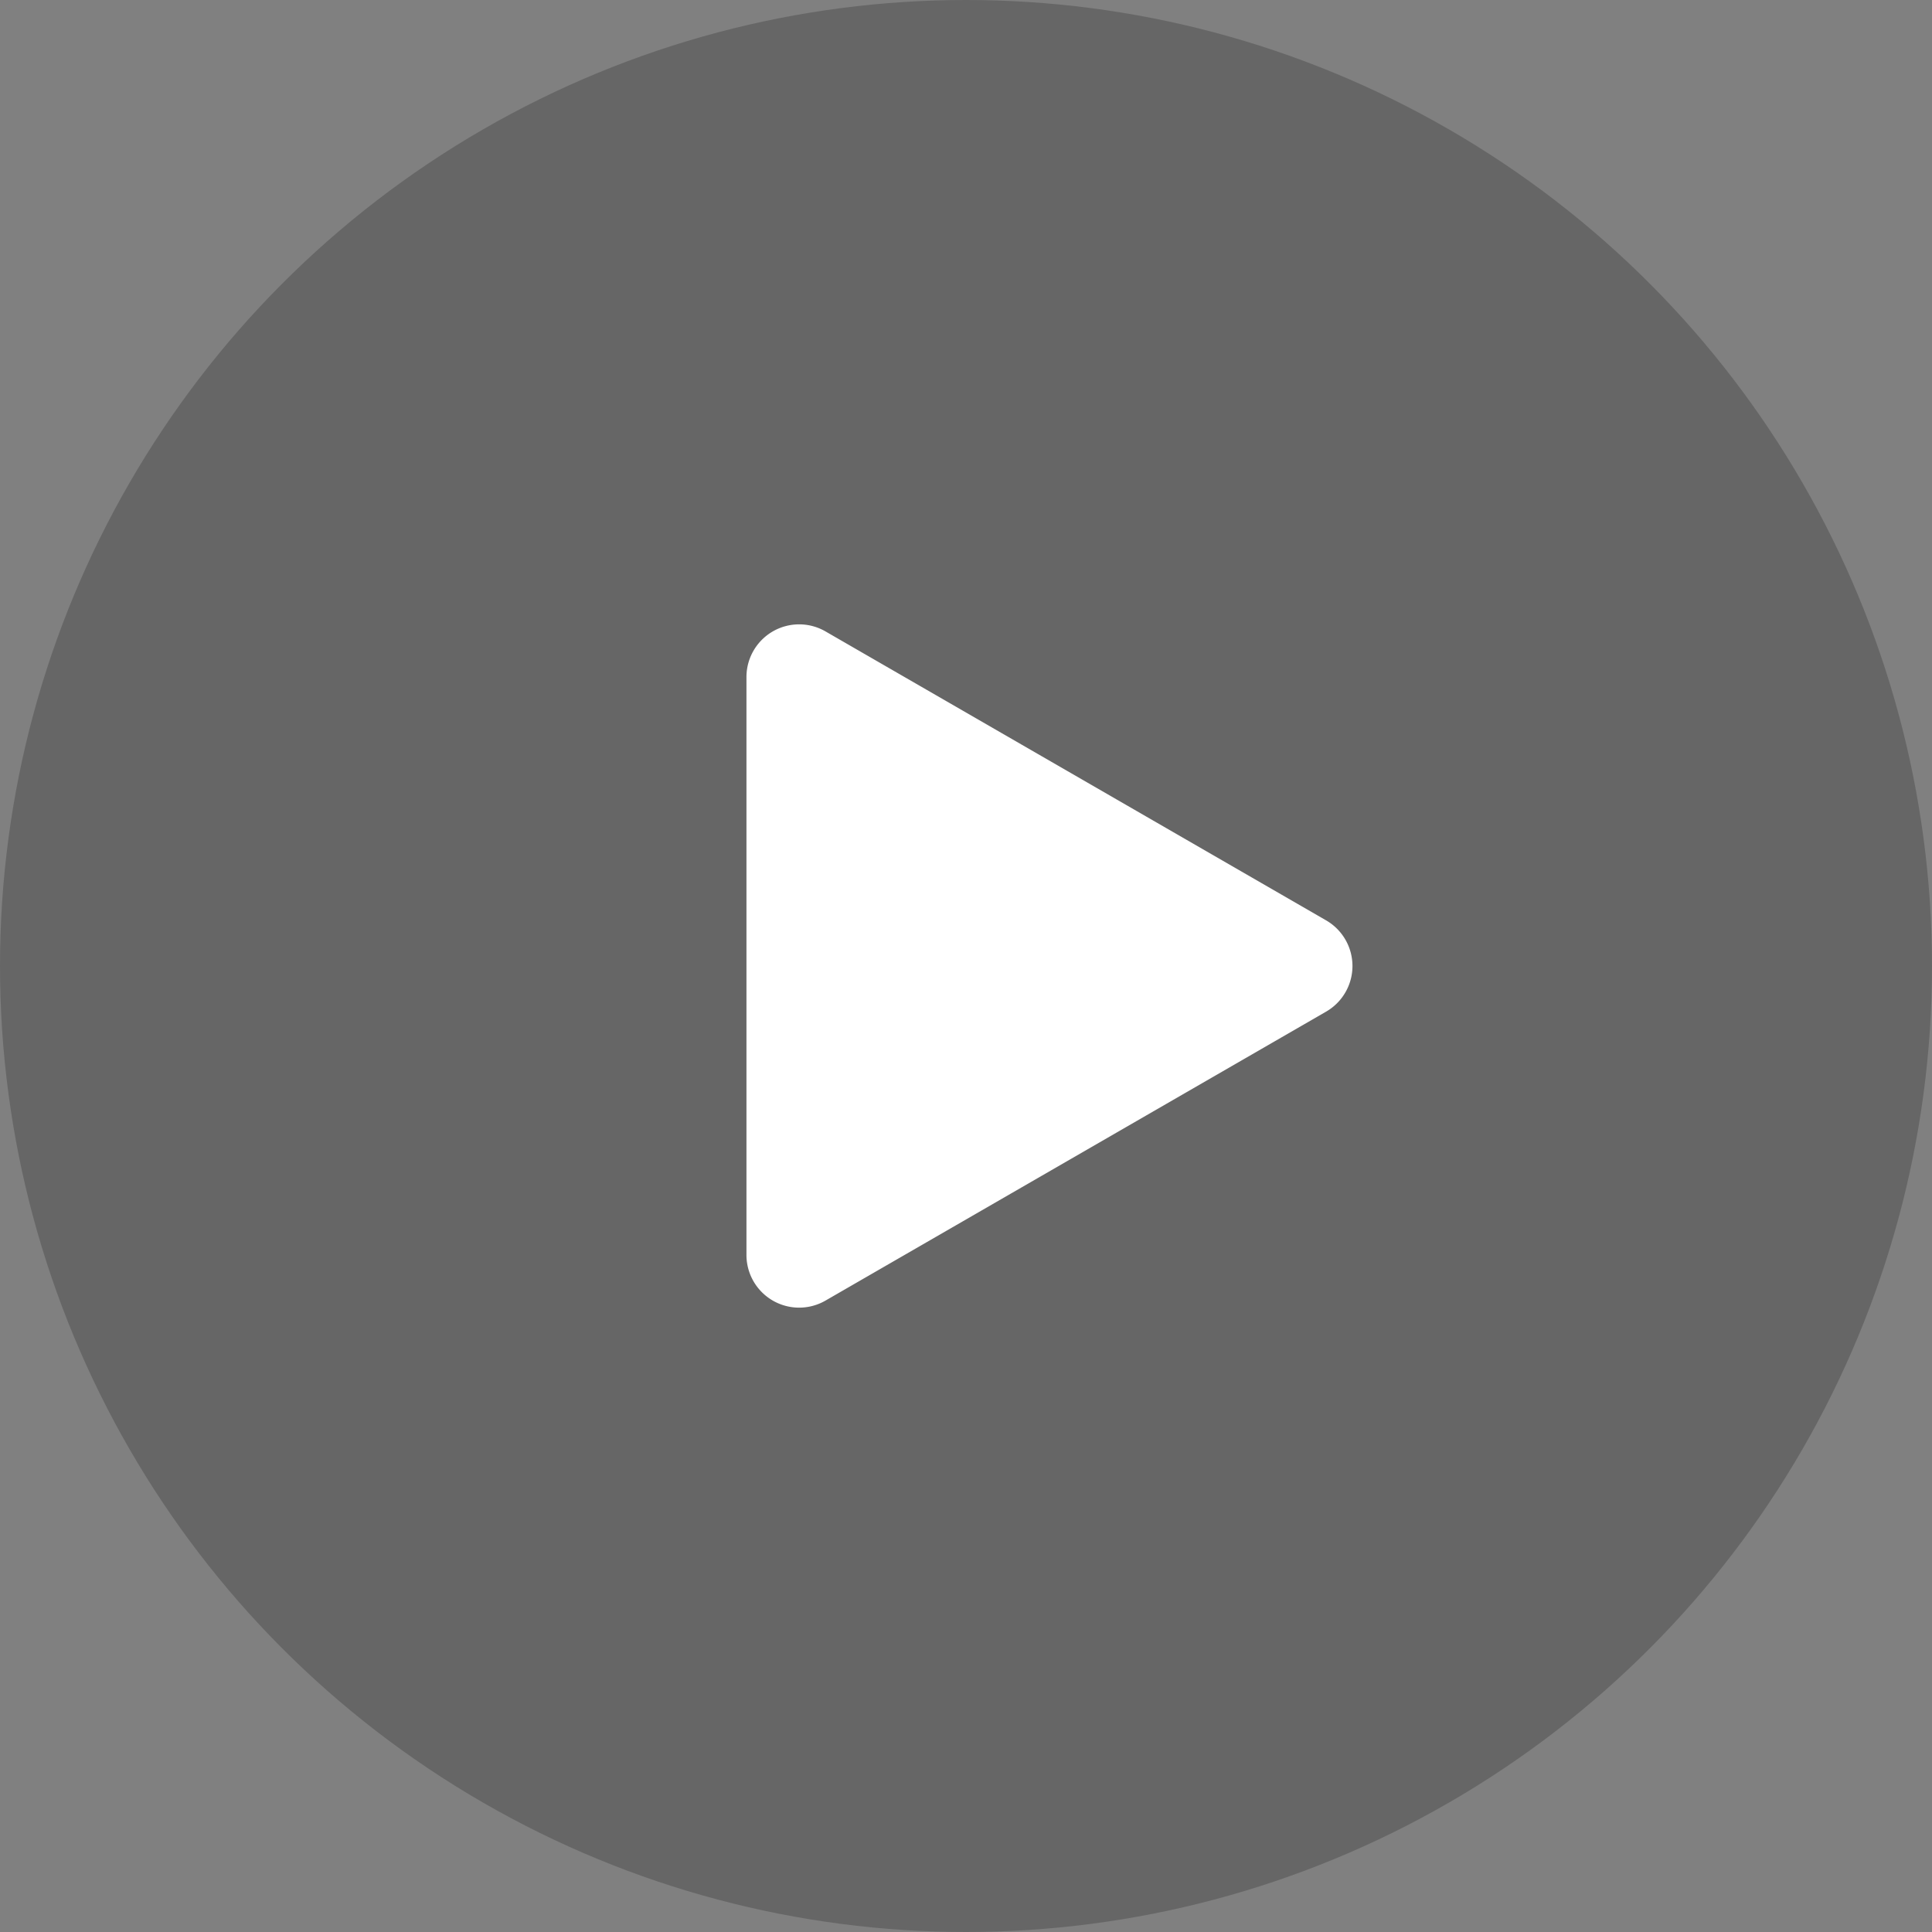 <svg width="22" height="22" viewBox="0 0 22 22" fill="none" xmlns="http://www.w3.org/2000/svg">
    <rect x="0" y="0" width="22" height="22" fill="#808080" stroke="none"/>
    <circle cx="11" cy="11" r="11" fill="#000" fill-opacity=".2"/>
    <path d="M15.1 10.48a.6.6 0 0 1 0 1.04l-5.7 3.29a.6.6 0 0 1-.9-.52V7.71a.6.6 0 0 1 .9-.52l5.7 3.29z" fill="#fff"/>
</svg>
